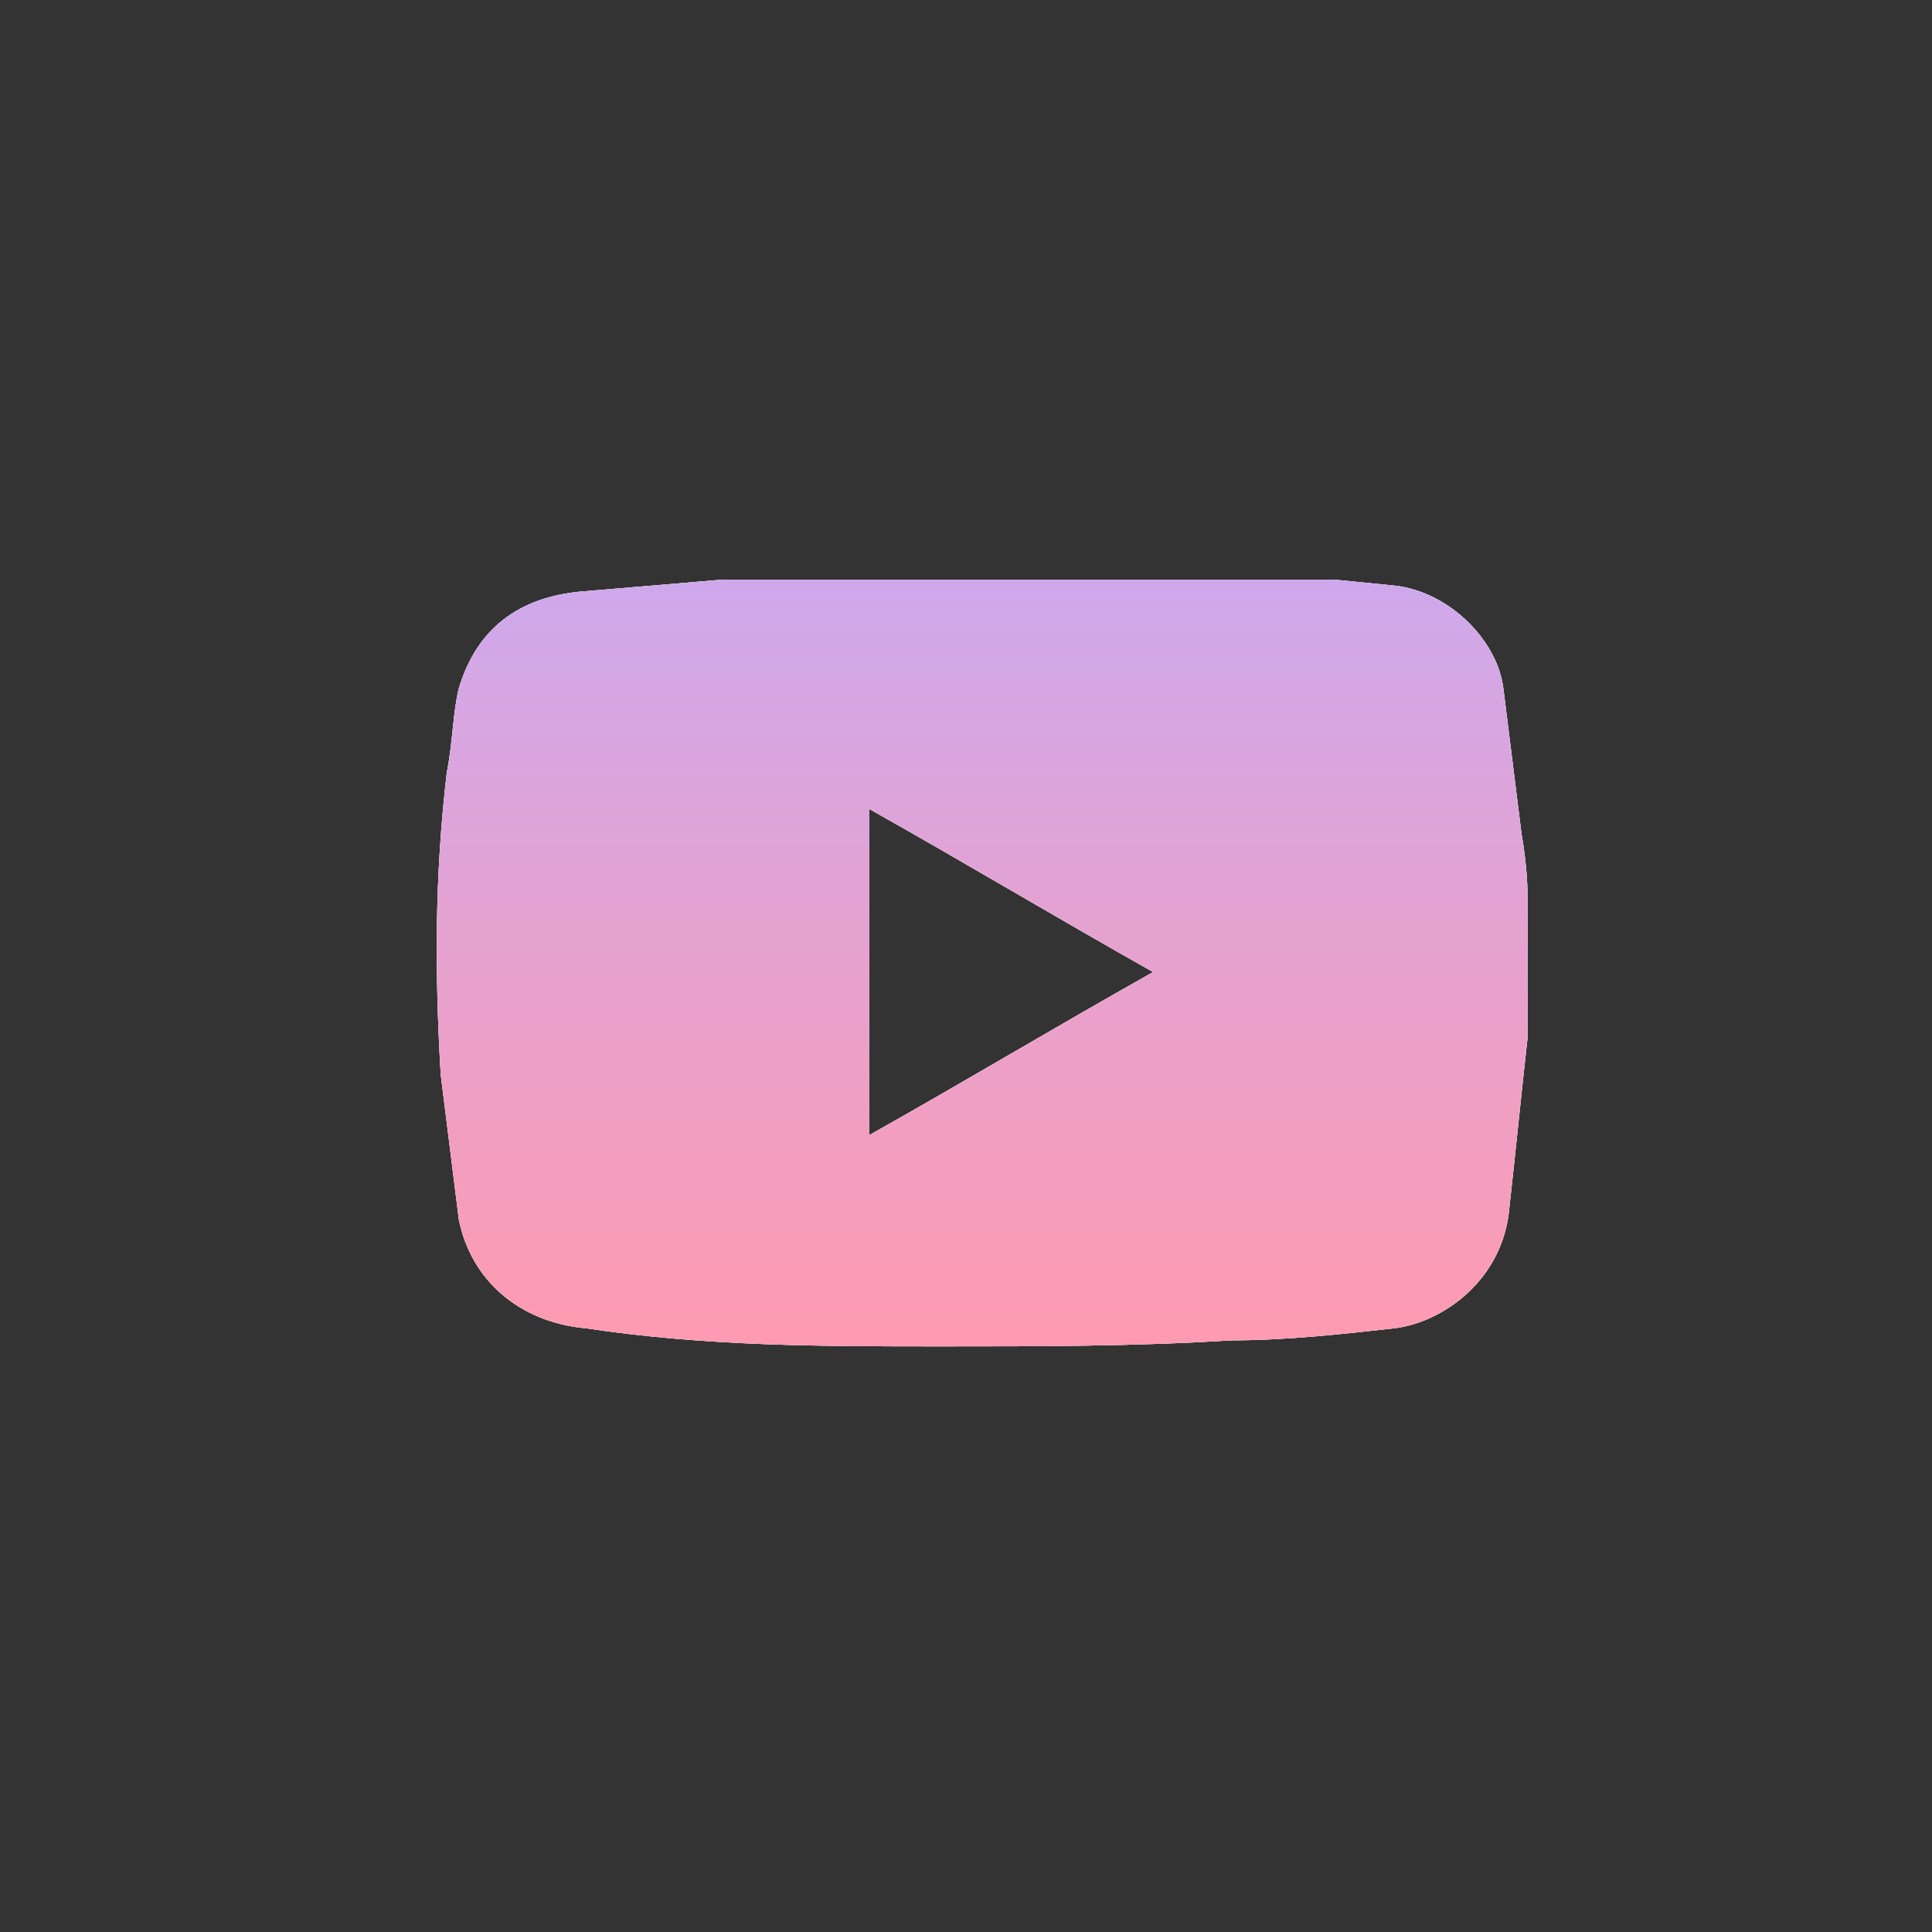 <?xml version="1.0" encoding="utf-8"?>
<!-- Generator: Adobe Illustrator 27.2.0, SVG Export Plug-In . SVG Version: 6.00 Build 0)  -->
<svg version="1.1" id="Layer_1" xmlns="http://www.w3.org/2000/svg" xmlns:xlink="http://www.w3.org/1999/xlink" x="0px" y="0px"
	 viewBox="0 0 32 32" style="enable-background:new 0 0 32 32;" xml:space="preserve">
<rect x="0" y="0" width="32" height="32" fill="#333333" stroke="none"/>
<style type="text/css">
	.st0{clip-path:url(#SVGID_00000014593020209512756880000016378531645546518967_);}
	.st1{fill:#E5E7EB;}
	.st2{fill:#FFFFFF;}
	.st3{fill:url(#SVGID_00000086653979483616694730000013814178256711185029_);}
</style>
<g>
	<g>
		<defs>
			<rect id="SVGID_1_" x="7.2" y="9.6" width="18.1" height="12.8"/>
		</defs>
		<clipPath id="SVGID_00000146500543595964360690000011819093963925101195_">
			<use xlink:href="#SVGID_1_"  style="overflow:visible;"/>
		</clipPath>
		<g style="clip-path:url(#SVGID_00000146500543595964360690000011819093963925101195_);">
			<path class="st1" d="M25.3,14.9v2.1c0,0.1,0,0.1,0,0.2c-0.1,0.9-0.2,1.9-0.3,2.8c-0.1,1.2-1.1,1.9-1.9,2
				c-0.9,0.1-1.8,0.2-2.7,0.2c-1.6,0.1-3.2,0.1-4.8,0.1c-2,0-3.9,0-5.9-0.3c-1.1-0.1-1.9-0.8-2.1-1.8c-0.1-0.8-0.2-1.6-0.3-2.4
				c-0.1-1.7-0.1-3.3,0.1-5c0.1-0.5,0.1-1,0.2-1.4c0.3-1,1-1.5,2-1.6c1.2-0.1,2.4-0.2,3.5-0.3c2.4-0.1,4.8-0.1,7.2,0
				c0.9,0,1.8,0.1,2.8,0.2c0.9,0.1,1.7,0.9,1.8,1.7c0.1,0.8,0.2,1.6,0.3,2.4C25.3,14.4,25.3,14.7,25.3,14.9L25.3,14.9z M14.4,18.8
				c1.6-0.9,3.1-1.8,4.7-2.7c-1.6-0.9-3.1-1.8-4.7-2.7V18.8z"/>
			<path class="st2" d="M25.3,14.9v2.1c0,0.1,0,0.1,0,0.2c-0.1,0.9-0.2,1.9-0.3,2.8c-0.1,1.2-1.1,1.9-1.9,2
				c-0.9,0.1-1.8,0.2-2.7,0.2c-1.6,0.1-3.2,0.1-4.8,0.1c-2,0-3.9,0-5.9-0.3c-1.1-0.1-1.9-0.8-2.1-1.8c-0.1-0.8-0.2-1.6-0.3-2.4
				c-0.1-1.7-0.1-3.3,0.1-5c0.1-0.5,0.1-1,0.2-1.4c0.3-1,1-1.5,2-1.6c1.2-0.1,2.4-0.2,3.5-0.3c2.4-0.1,4.8-0.1,7.2,0
				c0.9,0,1.8,0.1,2.8,0.2c0.9,0.1,1.7,0.9,1.8,1.7c0.1,0.8,0.2,1.6,0.3,2.4C25.3,14.4,25.3,14.7,25.3,14.9L25.3,14.9z M14.4,18.8
				c1.6-0.9,3.1-1.8,4.7-2.7c-1.6-0.9-3.1-1.8-4.7-2.7V18.8z"/>
			
				<linearGradient id="SVGID_00000023965300606089981210000015874778184545366713_" gradientUnits="userSpaceOnUse" x1="16.243" y1="28.5" x2="16.243" y2="11.601" gradientTransform="matrix(1 0 0 -1 0 34)">
				<stop  offset="0" style="stop-color:#BFADFF"/>
				<stop  offset="1" style="stop-color:#FF9AB0"/>
			</linearGradient>
			<path style="fill:url(#SVGID_00000023965300606089981210000015874778184545366713_);" d="M25.3,14.9v2.1c0,0.1,0,0.1,0,0.2
				c-0.1,0.9-0.2,1.9-0.3,2.8c-0.1,1.2-1.1,1.9-1.9,2c-0.9,0.1-1.8,0.2-2.7,0.2c-1.6,0.1-3.2,0.1-4.8,0.1c-2,0-3.9,0-5.9-0.3
				c-1.1-0.1-1.9-0.8-2.1-1.8c-0.1-0.8-0.2-1.6-0.3-2.4c-0.1-1.7-0.1-3.3,0.1-5c0.1-0.5,0.1-1,0.2-1.4c0.3-1,1-1.5,2-1.6
				c1.2-0.1,2.4-0.2,3.5-0.3c2.4-0.1,4.8-0.1,7.2,0c0.9,0,1.8,0.1,2.8,0.2c0.9,0.1,1.7,0.9,1.8,1.7c0.1,0.8,0.2,1.6,0.3,2.4
				C25.3,14.4,25.3,14.7,25.3,14.9L25.3,14.9z M14.4,18.8c1.6-0.9,3.1-1.8,4.7-2.7c-1.6-0.9-3.1-1.8-4.7-2.7V18.8z"/>
		</g>
	</g>
</g>
</svg>

